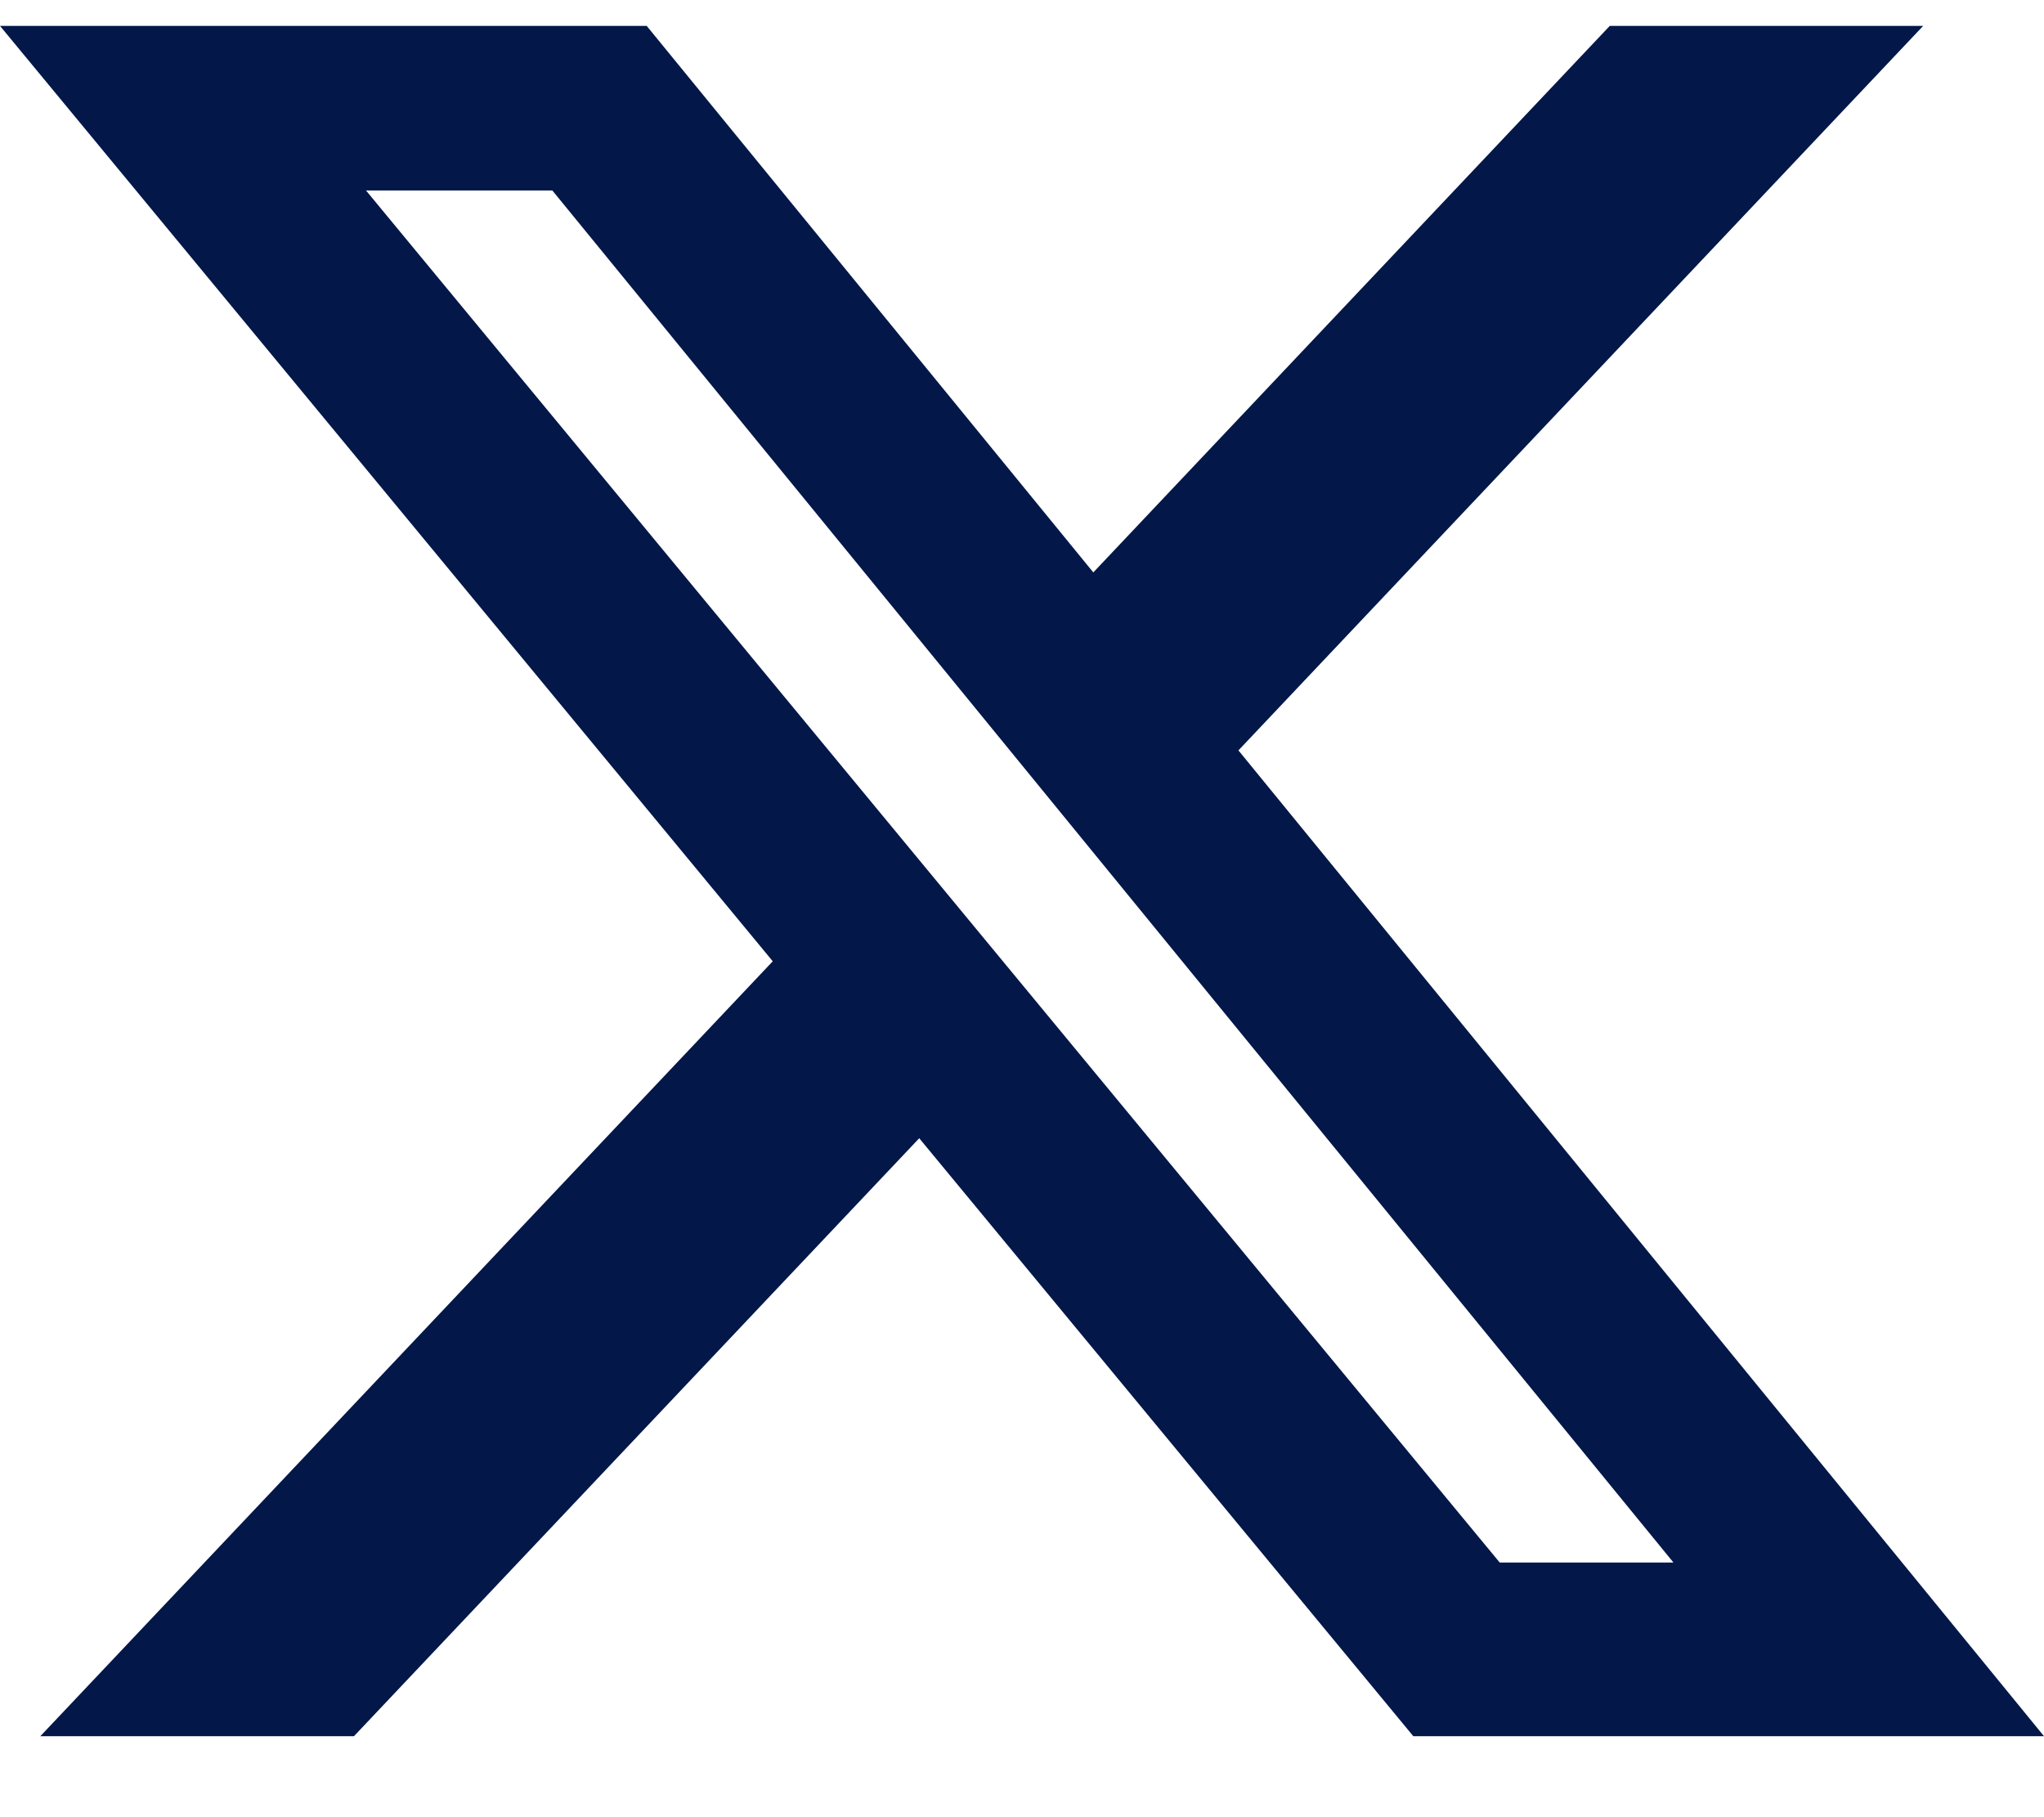 <svg width="18" height="16" viewBox="0 0 18 16" fill="none" xmlns="http://www.w3.org/2000/svg">
<g clip-path="url(#clip0_2001_3298)">
<path d="M14.176 0.228H16.936L10.906 6.607L18 15.287H12.446L8.095 10.022L3.117 15.287H0.355L6.805 8.464L0 0.228H5.695L9.628 5.04L14.176 0.228ZM13.207 13.758H14.737L4.864 1.677H3.223L13.207 13.758Z" fill="#031749"/>
</g>
<defs>
<clipPath id="clip0_2001_3298">
<rect width="18" height="16" fill="white"/>
</clipPath>
</defs>
</svg>
